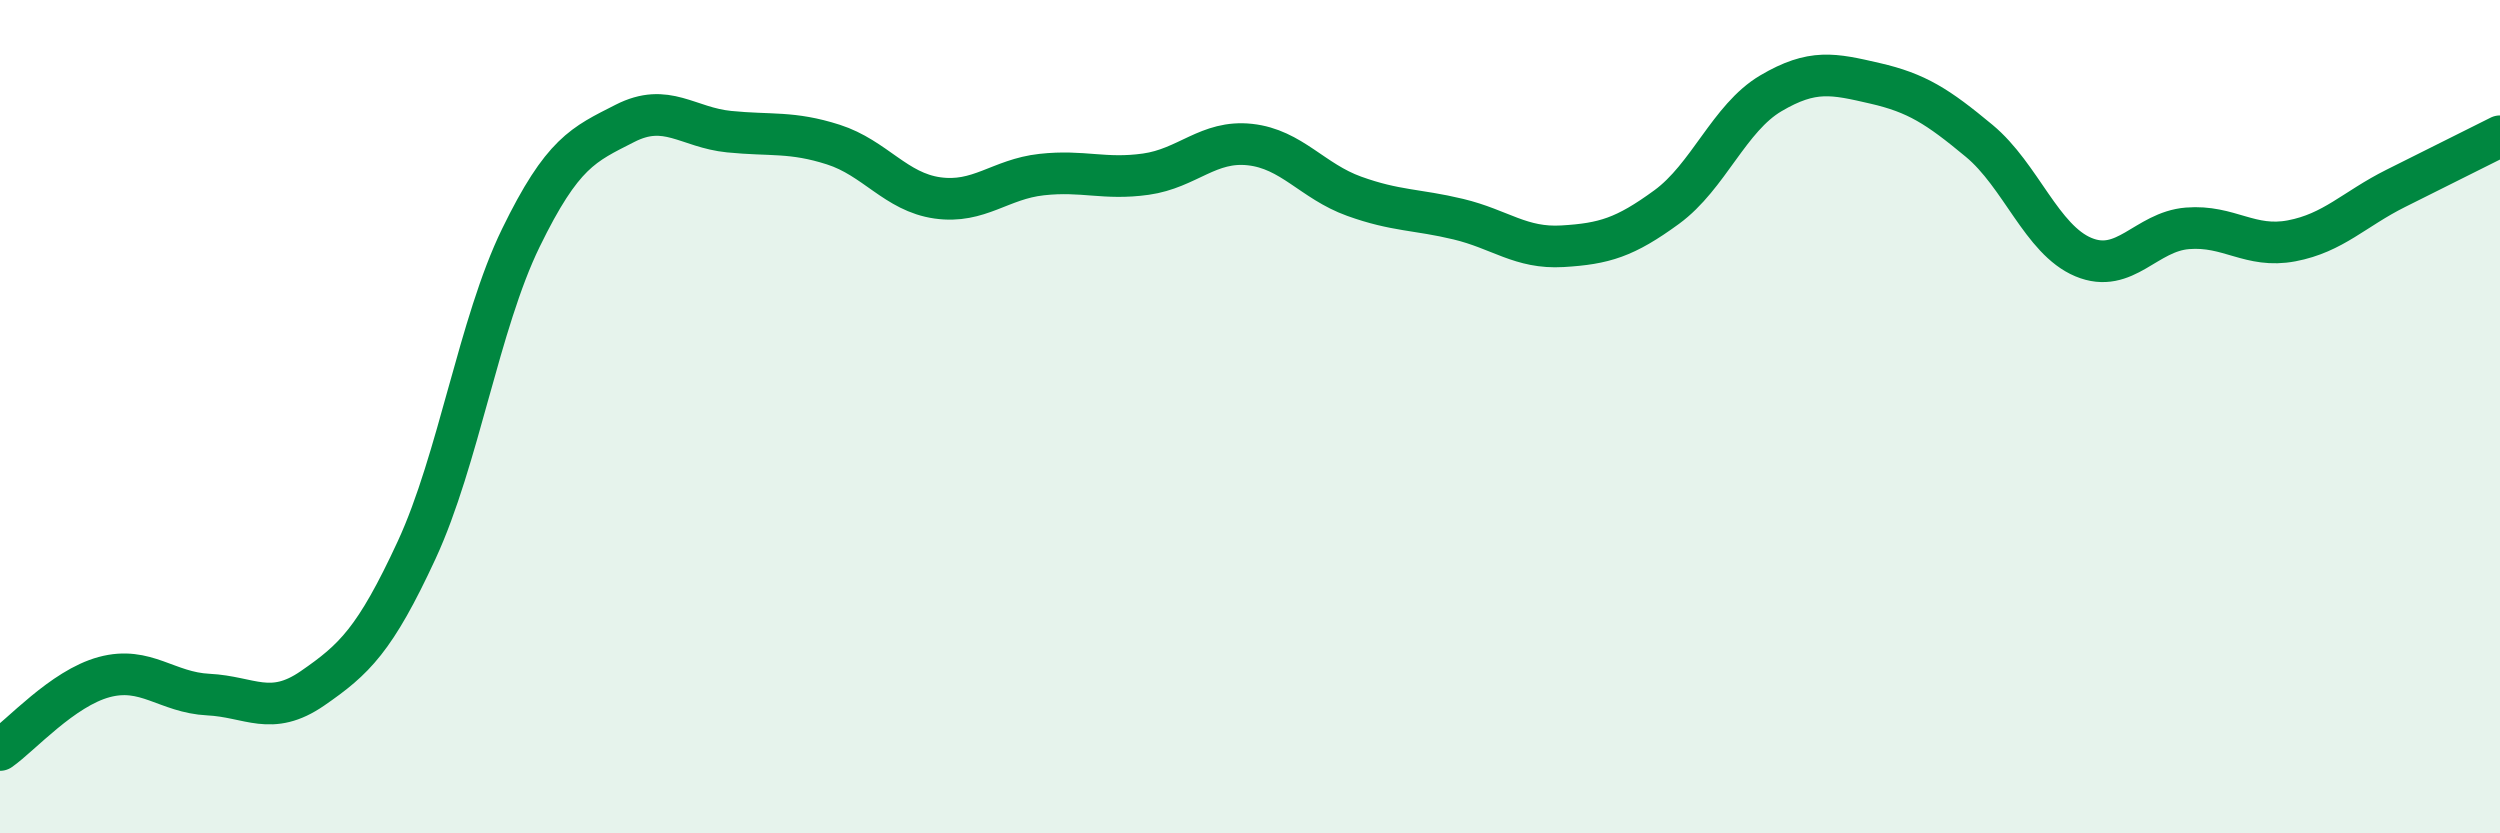 
    <svg width="60" height="20" viewBox="0 0 60 20" xmlns="http://www.w3.org/2000/svg">
      <path
        d="M 0,18 C 0.5,17.65 1.5,16.52 2.5,16.25 C 3.5,15.98 4,16.62 5,16.67 C 6,16.72 6.5,17.21 7.5,16.52 C 8.5,15.83 9,15.36 10,13.2 C 11,11.04 11.5,7.76 12.5,5.71 C 13.5,3.66 14,3.47 15,2.96 C 16,2.45 16.5,3.06 17.5,3.16 C 18.5,3.26 19,3.15 20,3.47 C 21,3.79 21.5,4.61 22.5,4.75 C 23.5,4.89 24,4.3 25,4.19 C 26,4.08 26.5,4.32 27.5,4.18 C 28.5,4.04 29,3.36 30,3.47 C 31,3.58 31.5,4.35 32.5,4.71 C 33.5,5.07 34,5.02 35,5.26 C 36,5.5 36.5,5.97 37.5,5.91 C 38.5,5.85 39,5.7 40,4.97 C 41,4.24 41.5,2.83 42.5,2.24 C 43.5,1.65 44,1.77 45,2 C 46,2.23 46.5,2.55 47.5,3.38 C 48.5,4.21 49,5.75 50,6.17 C 51,6.59 51.5,5.56 52.5,5.48 C 53.5,5.4 54,5.97 55,5.78 C 56,5.59 56.5,5.02 57.5,4.52 C 58.5,4.02 59.5,3.52 60,3.27L60 20L0 20Z"
        fill="#008740"
        opacity="0.1"
        stroke-linecap="round"
        stroke-linejoin="round"
      />
      <path
        d="M 0,18 C 0.5,17.65 1.5,16.52 2.5,16.25 C 3.5,15.98 4,16.62 5,16.67 C 6,16.72 6.5,17.21 7.5,16.52 C 8.5,15.83 9,15.36 10,13.2 C 11,11.04 11.5,7.76 12.5,5.71 C 13.5,3.66 14,3.47 15,2.96 C 16,2.45 16.5,3.06 17.5,3.16 C 18.5,3.26 19,3.15 20,3.47 C 21,3.79 21.5,4.61 22.5,4.75 C 23.5,4.89 24,4.3 25,4.19 C 26,4.08 26.5,4.32 27.5,4.18 C 28.5,4.04 29,3.36 30,3.47 C 31,3.58 31.5,4.35 32.5,4.71 C 33.5,5.07 34,5.02 35,5.26 C 36,5.5 36.5,5.97 37.5,5.91 C 38.5,5.85 39,5.7 40,4.97 C 41,4.24 41.5,2.83 42.5,2.24 C 43.5,1.65 44,1.77 45,2 C 46,2.23 46.5,2.55 47.5,3.38 C 48.5,4.21 49,5.75 50,6.17 C 51,6.59 51.5,5.56 52.5,5.48 C 53.5,5.4 54,5.97 55,5.78 C 56,5.59 56.5,5.02 57.5,4.52 C 58.5,4.02 59.5,3.52 60,3.27"
        stroke="#008740"
        stroke-width="1"
        fill="none"
        stroke-linecap="round"
        stroke-linejoin="round"
      />
    </svg>
  
